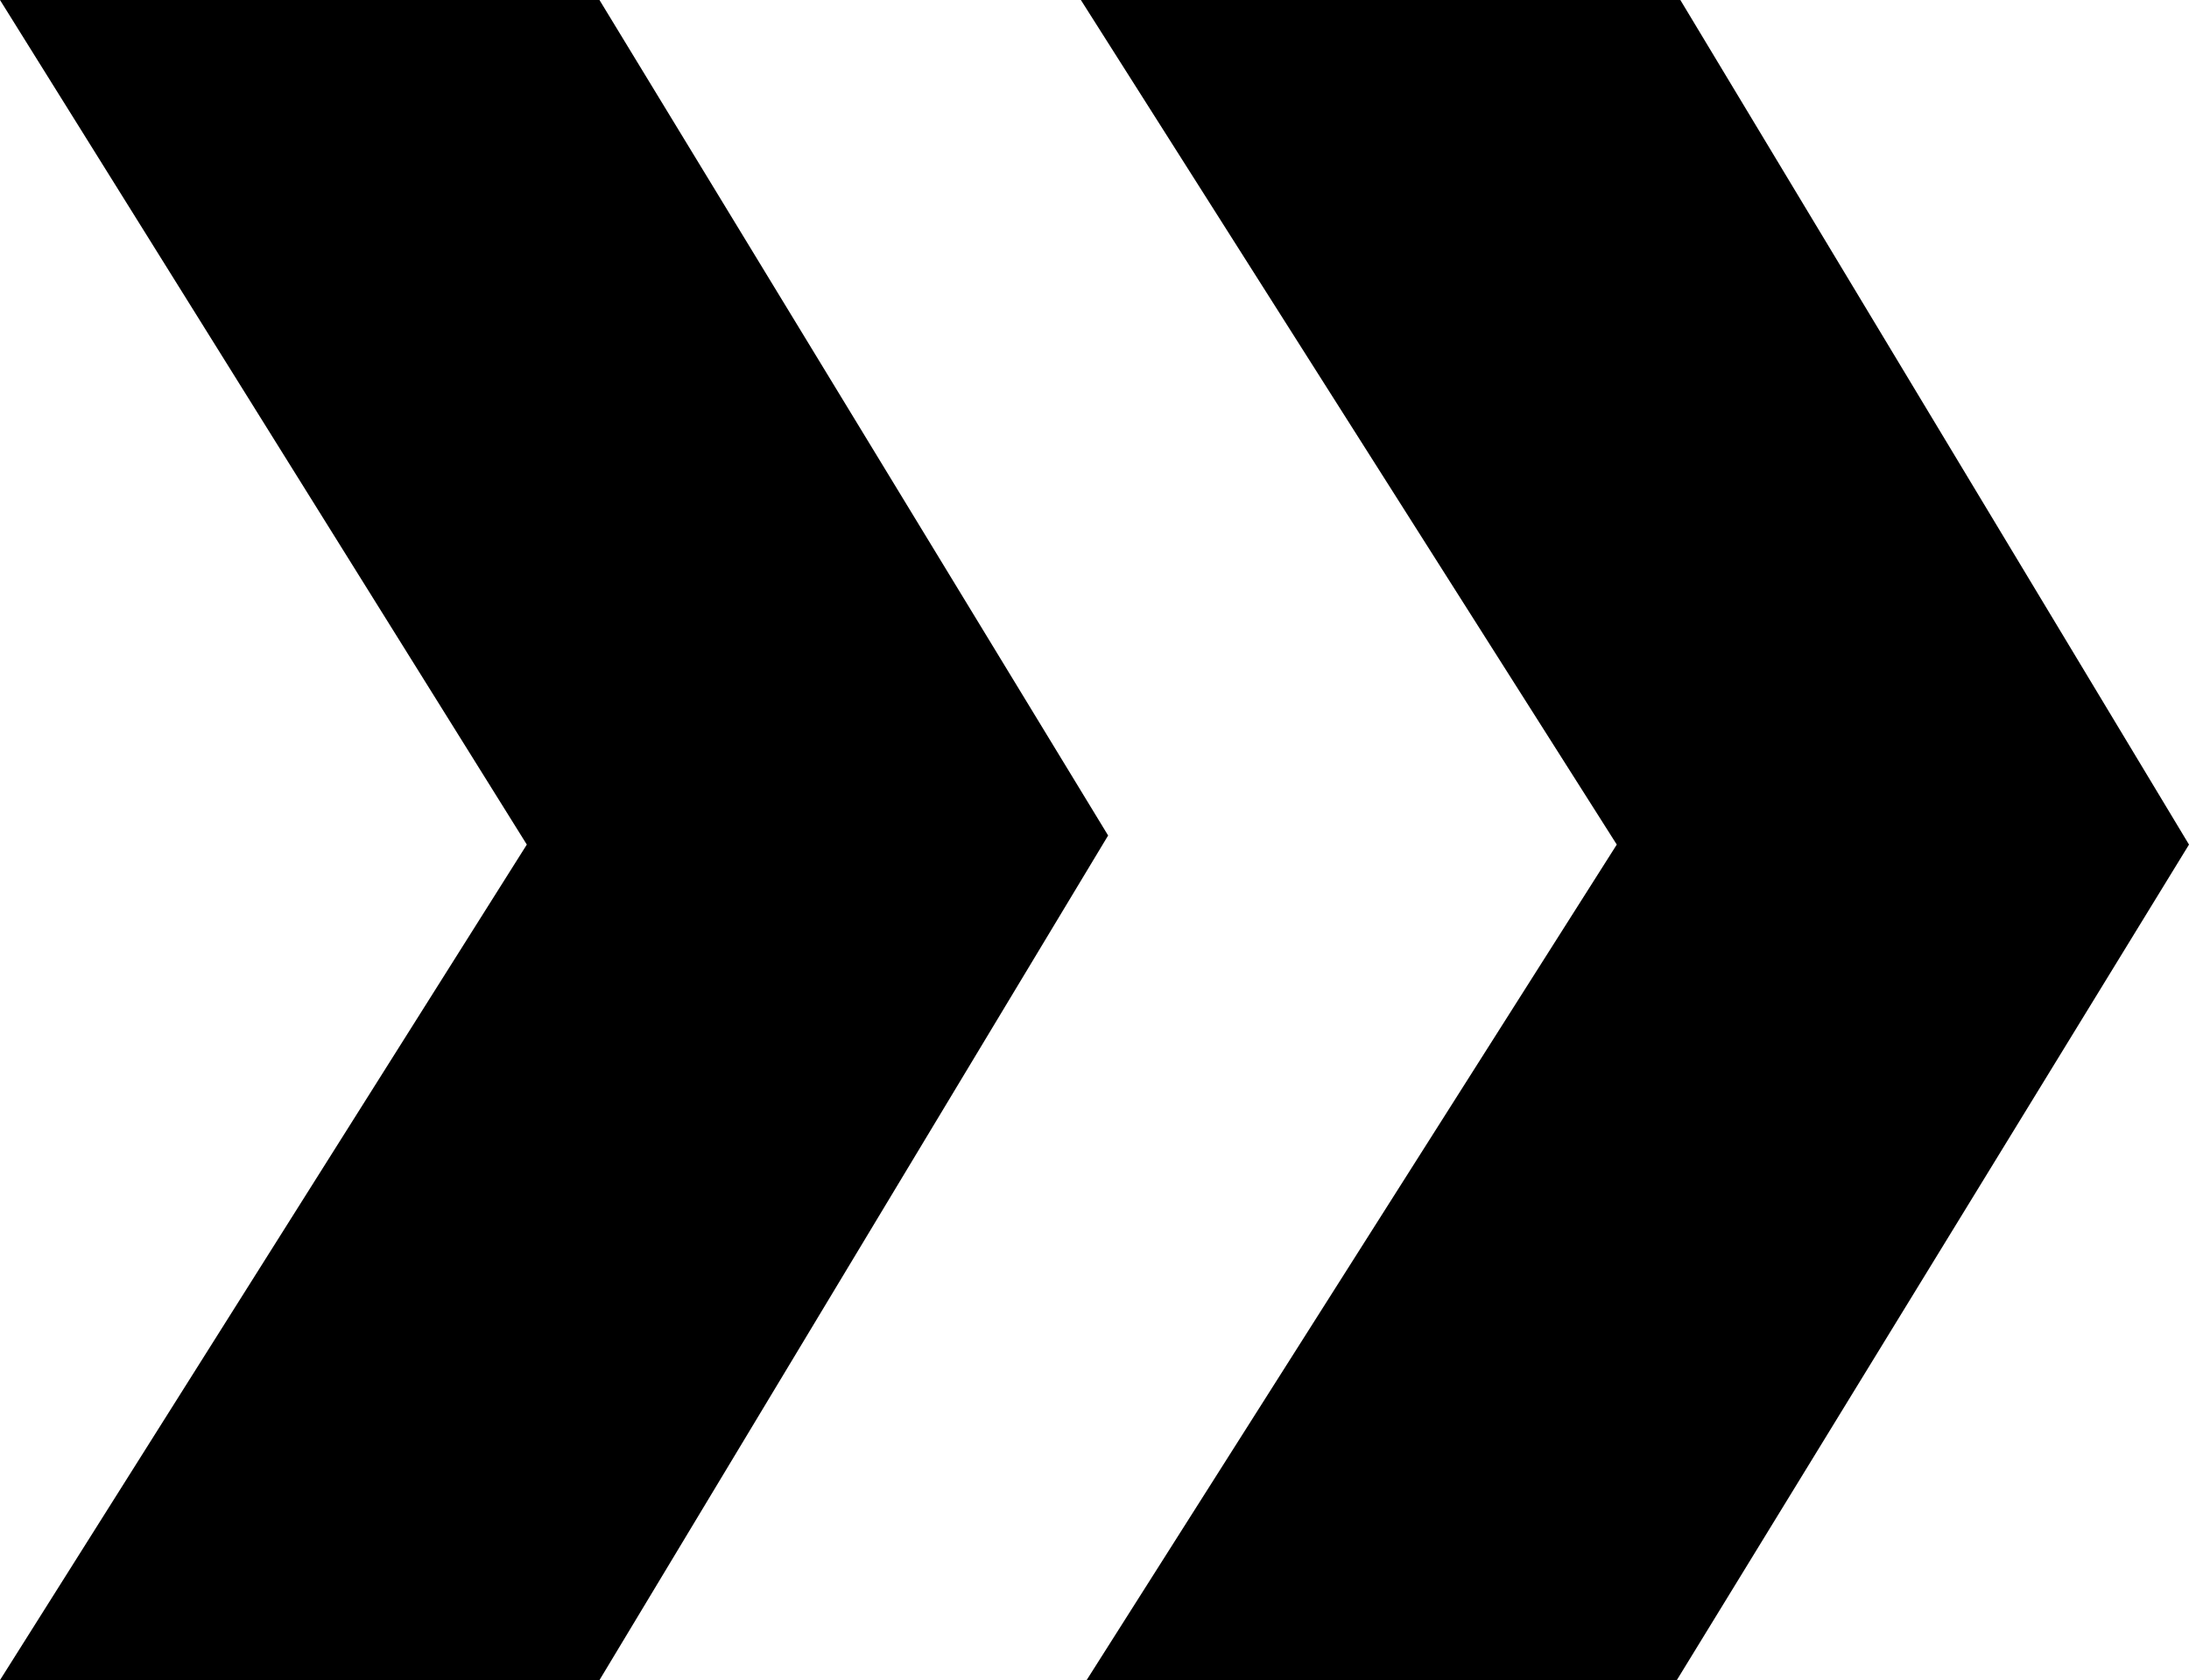 <svg version="1.1" id="Ebene_1" xmlns="http://www.w3.org/2000/svg" xmlns:xlink="http://www.w3.org/1999/xlink" x="0px" y="0px" width="100%" height="100%" viewBox="0 0 24.1 18.5" style="enable-background:new 0 0 24.1 18.5;" xml:space="preserve" preserveAspectRatio="none" fill="#000" data-color-group="0"><g id="Layer_2"><g id="Layer_1-2"><path d="M0,0l5.8,9.3L0,18.5h6.6l5.6-9.3L6.6,0H0z M11.9,0l5.9,9.3l-5.9,9.3h6.5l5.7-9.3L18.5,0H11.9z"/></g></g></svg>